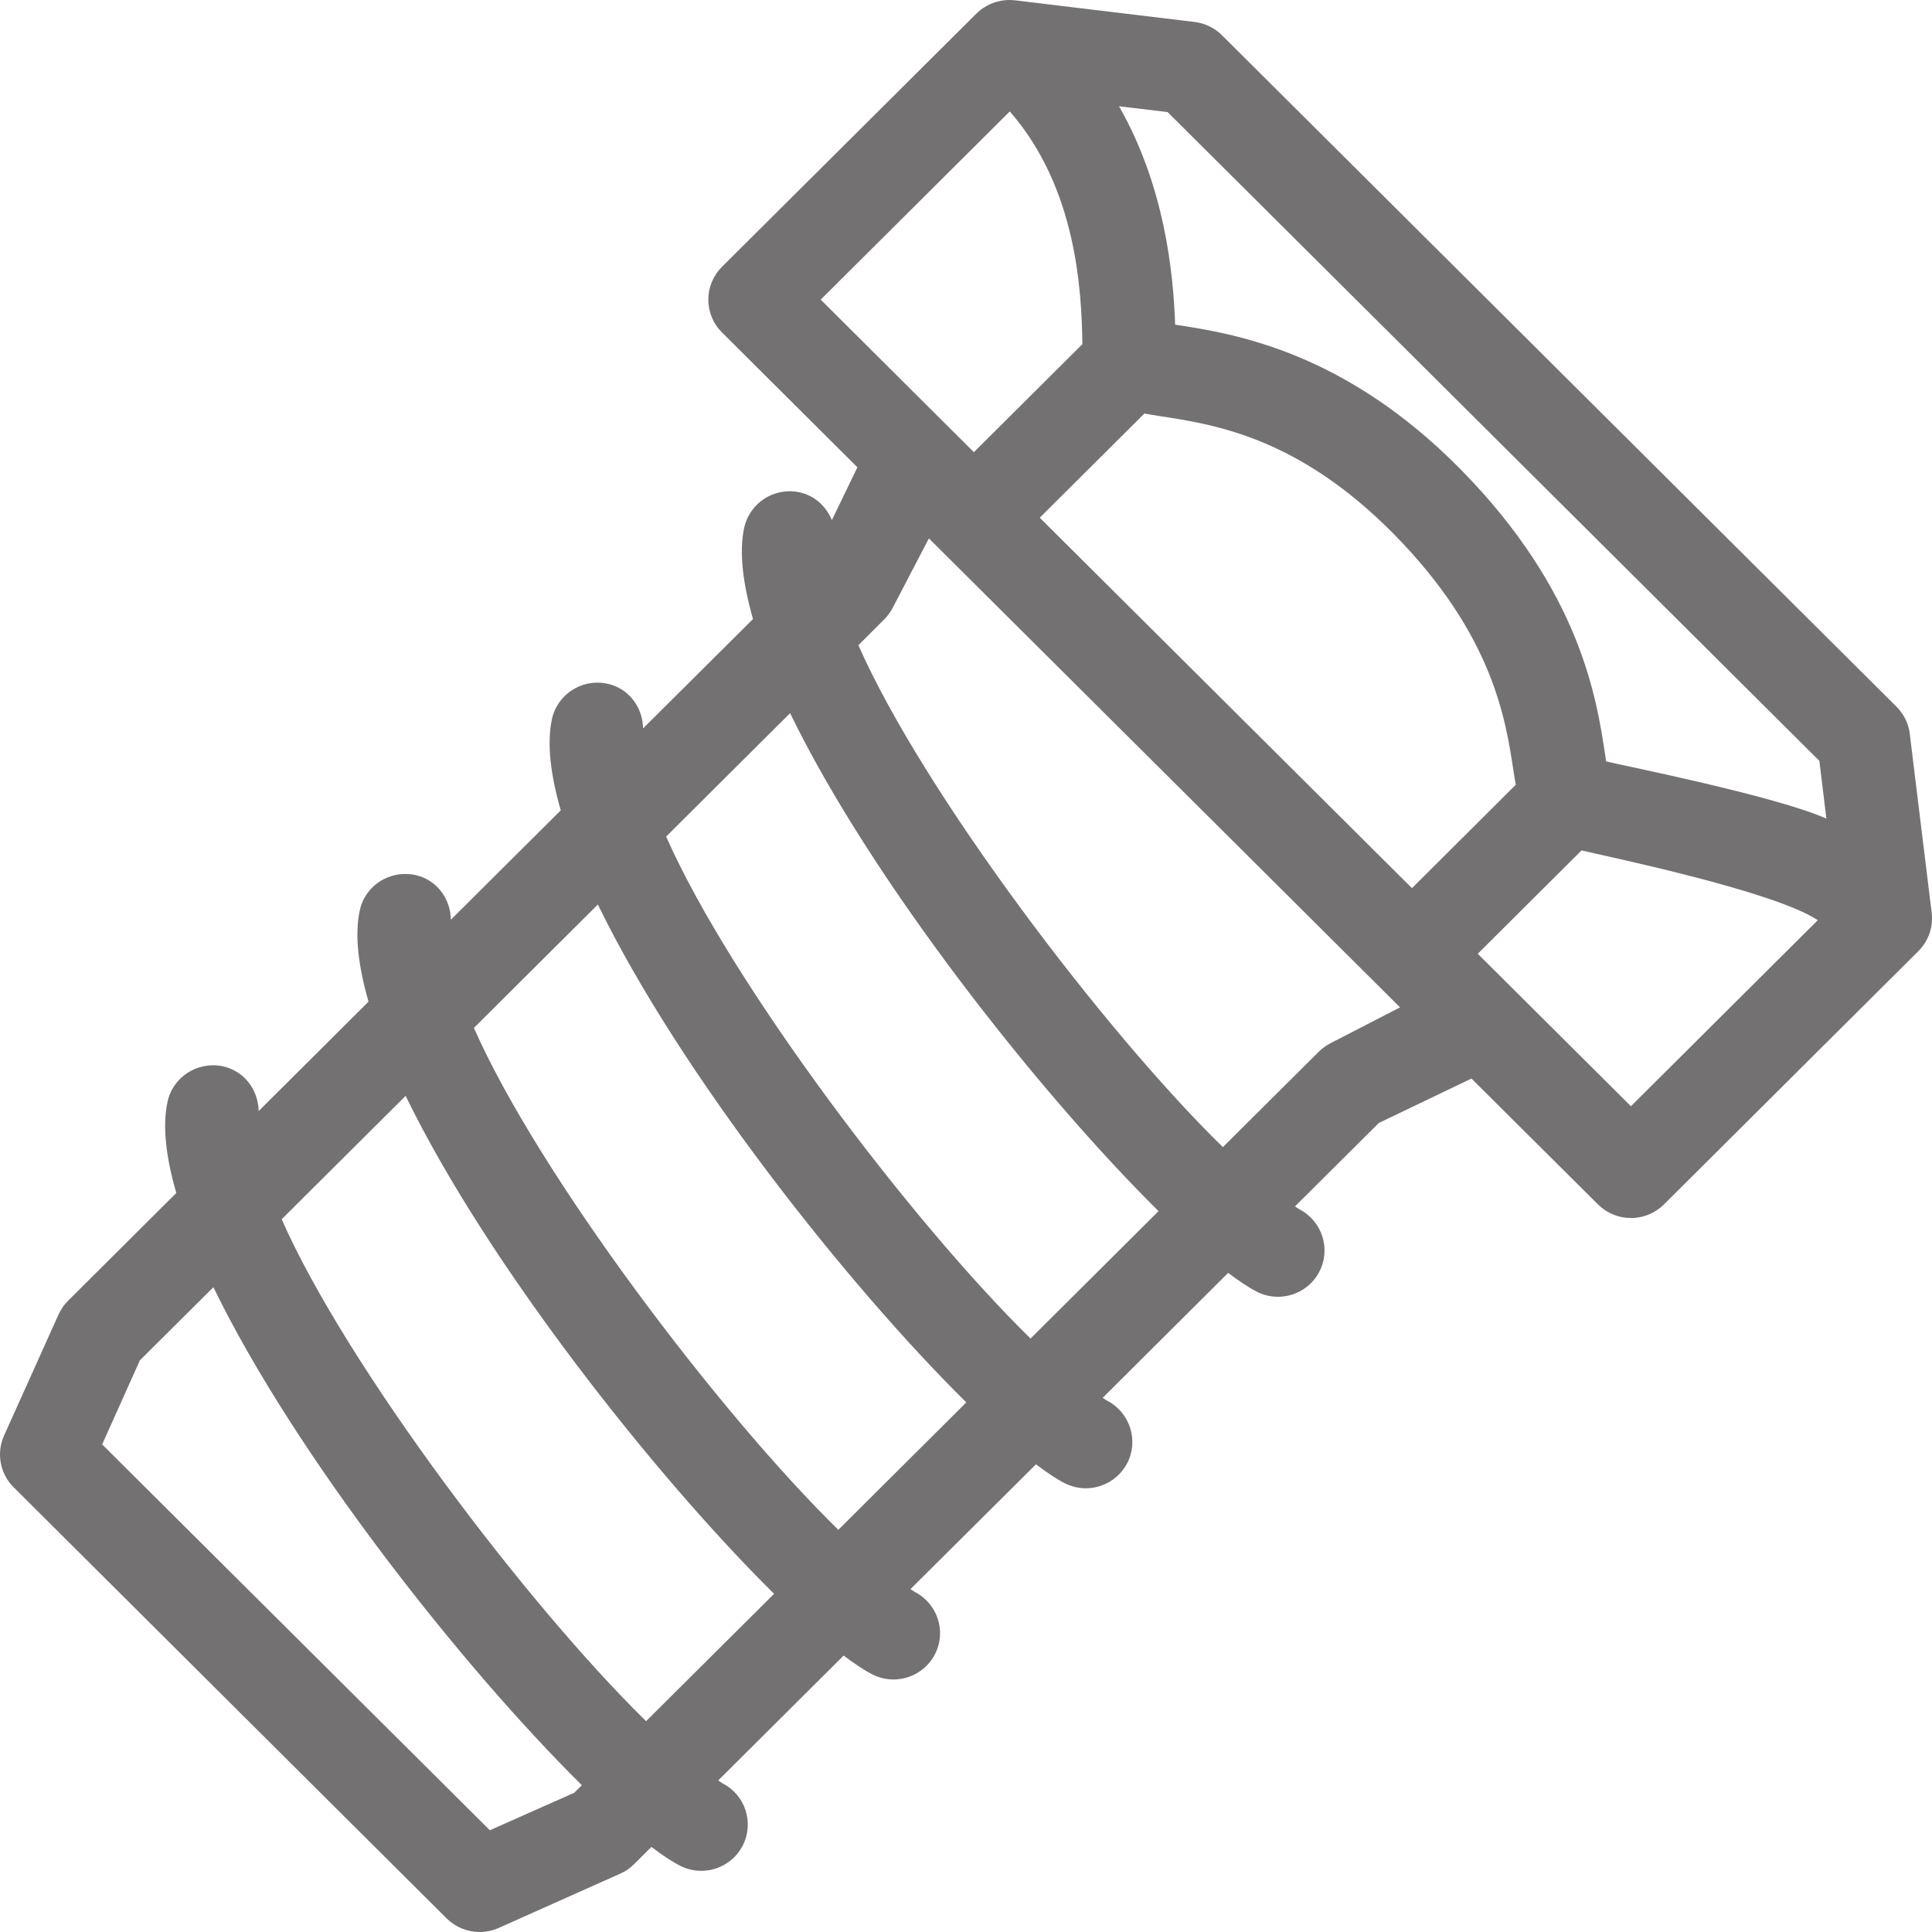 <svg width="24" height="24" viewBox="0 0 24 24" fill="none" xmlns="http://www.w3.org/2000/svg">
<path d="M23.724 9.117C23.709 8.989 23.651 8.87 23.559 8.779L15.18 0.438C15.089 0.347 14.969 0.289 14.841 0.273L12.608 0.004C12.434 -0.016 12.256 0.044 12.13 0.168L8.968 3.315C8.914 3.369 8.872 3.432 8.843 3.502C8.814 3.572 8.799 3.647 8.799 3.722C8.799 3.798 8.814 3.873 8.843 3.943C8.872 4.013 8.914 4.076 8.968 4.129L10.651 5.805L10.334 6.461C10.262 6.291 10.121 6.155 9.928 6.115C9.614 6.049 9.309 6.25 9.243 6.562C9.18 6.867 9.23 7.254 9.354 7.69L7.988 9.049C7.985 8.785 7.809 8.547 7.539 8.492C7.226 8.428 6.92 8.627 6.855 8.939C6.792 9.244 6.841 9.632 6.966 10.066L5.601 11.425C5.597 11.161 5.422 10.924 5.152 10.868C4.836 10.806 4.532 11.003 4.468 11.315C4.404 11.621 4.453 12.008 4.578 12.443L3.213 13.802C3.208 13.539 3.034 13.301 2.763 13.245C2.451 13.182 2.144 13.38 2.08 13.693C2.015 13.999 2.065 14.385 2.19 14.82L0.845 16.159C0.795 16.208 0.755 16.268 0.726 16.332L0.05 17.834C0.003 17.94 -0.012 18.058 0.01 18.173C0.031 18.287 0.086 18.393 0.169 18.475L5.549 23.832C5.658 23.939 5.805 24 5.958 24C6.038 24 6.119 23.983 6.194 23.95L7.703 23.276C7.768 23.248 7.827 23.208 7.876 23.158L8.092 22.943C8.225 23.043 8.346 23.125 8.447 23.176C8.528 23.218 8.619 23.24 8.711 23.24C8.921 23.24 9.123 23.126 9.226 22.927C9.371 22.644 9.259 22.297 8.975 22.153C8.96 22.144 8.938 22.127 8.922 22.117L10.48 20.566C10.613 20.666 10.734 20.748 10.835 20.799C10.917 20.841 11.007 20.863 11.099 20.863C11.309 20.863 11.511 20.749 11.614 20.55C11.76 20.267 11.647 19.92 11.363 19.775C11.348 19.767 11.326 19.75 11.31 19.741L12.869 18.19C13.001 18.29 13.123 18.372 13.224 18.424C13.309 18.466 13.399 18.488 13.488 18.488C13.698 18.488 13.9 18.373 14.003 18.175C14.148 17.892 14.036 17.545 13.752 17.399C13.737 17.392 13.714 17.373 13.698 17.364L15.257 15.812C15.389 15.912 15.51 15.993 15.611 16.045C15.692 16.087 15.783 16.109 15.875 16.109C16.084 16.109 16.288 15.995 16.39 15.796C16.536 15.513 16.423 15.166 16.139 15.021C16.124 15.013 16.103 14.996 16.087 14.986L17.128 13.95L18.279 13.398L19.852 14.963C19.96 15.07 20.106 15.131 20.26 15.131C20.414 15.131 20.561 15.07 20.669 14.963L23.831 11.815C23.893 11.753 23.94 11.678 23.969 11.596C23.997 11.513 24.006 11.426 23.996 11.339L23.724 9.117ZM10.195 3.722L12.544 1.384C13.38 2.342 13.435 3.623 13.446 4.275L12.098 5.617L10.195 3.722ZM7.134 22.27L6.085 22.736L1.269 17.943L1.738 16.898L2.651 15.99C3.667 18.083 5.759 20.726 7.228 22.176L7.134 22.27ZM8.026 21.381C6.554 19.94 4.305 16.974 3.499 15.146L5.039 13.613C6.055 15.706 8.148 18.349 9.616 19.799L8.026 21.381ZM10.414 19.004C8.942 17.563 6.693 14.597 5.887 12.769L7.427 11.236C8.443 13.329 10.535 15.972 12.004 17.421L10.414 19.004ZM12.802 16.628C11.33 15.187 9.081 12.219 8.275 10.392L9.815 8.859C10.831 10.953 12.924 13.595 14.392 15.045L12.802 16.628ZM16.538 12.954C16.479 12.983 16.426 13.021 16.38 13.067L15.191 14.25C13.717 12.81 11.469 9.842 10.663 8.015L10.983 7.695C11.029 7.65 11.067 7.597 11.096 7.538L11.539 6.688L17.392 12.514L16.538 12.954ZM17.54 11.033L12.916 6.431L14.216 5.137C14.277 5.147 14.333 5.158 14.401 5.168C15.09 5.273 16.13 5.431 17.32 6.64C18.543 7.884 18.702 8.93 18.798 9.556C18.807 9.626 18.819 9.685 18.83 9.748L17.54 11.033ZM20.26 13.742L18.357 11.848L19.647 10.564C19.9 10.627 22.033 11.064 22.581 11.431L20.26 13.742ZM19.952 9.459C19.948 9.435 19.945 9.41 19.941 9.384C19.833 8.671 19.632 7.344 18.148 5.834C16.701 4.366 15.341 4.146 14.598 4.033C14.575 3.378 14.466 2.311 13.901 1.32L14.504 1.392L22.601 9.452L22.688 10.169C22.059 9.889 20.178 9.513 19.952 9.459Z" fill="#737172"/>
</svg>
